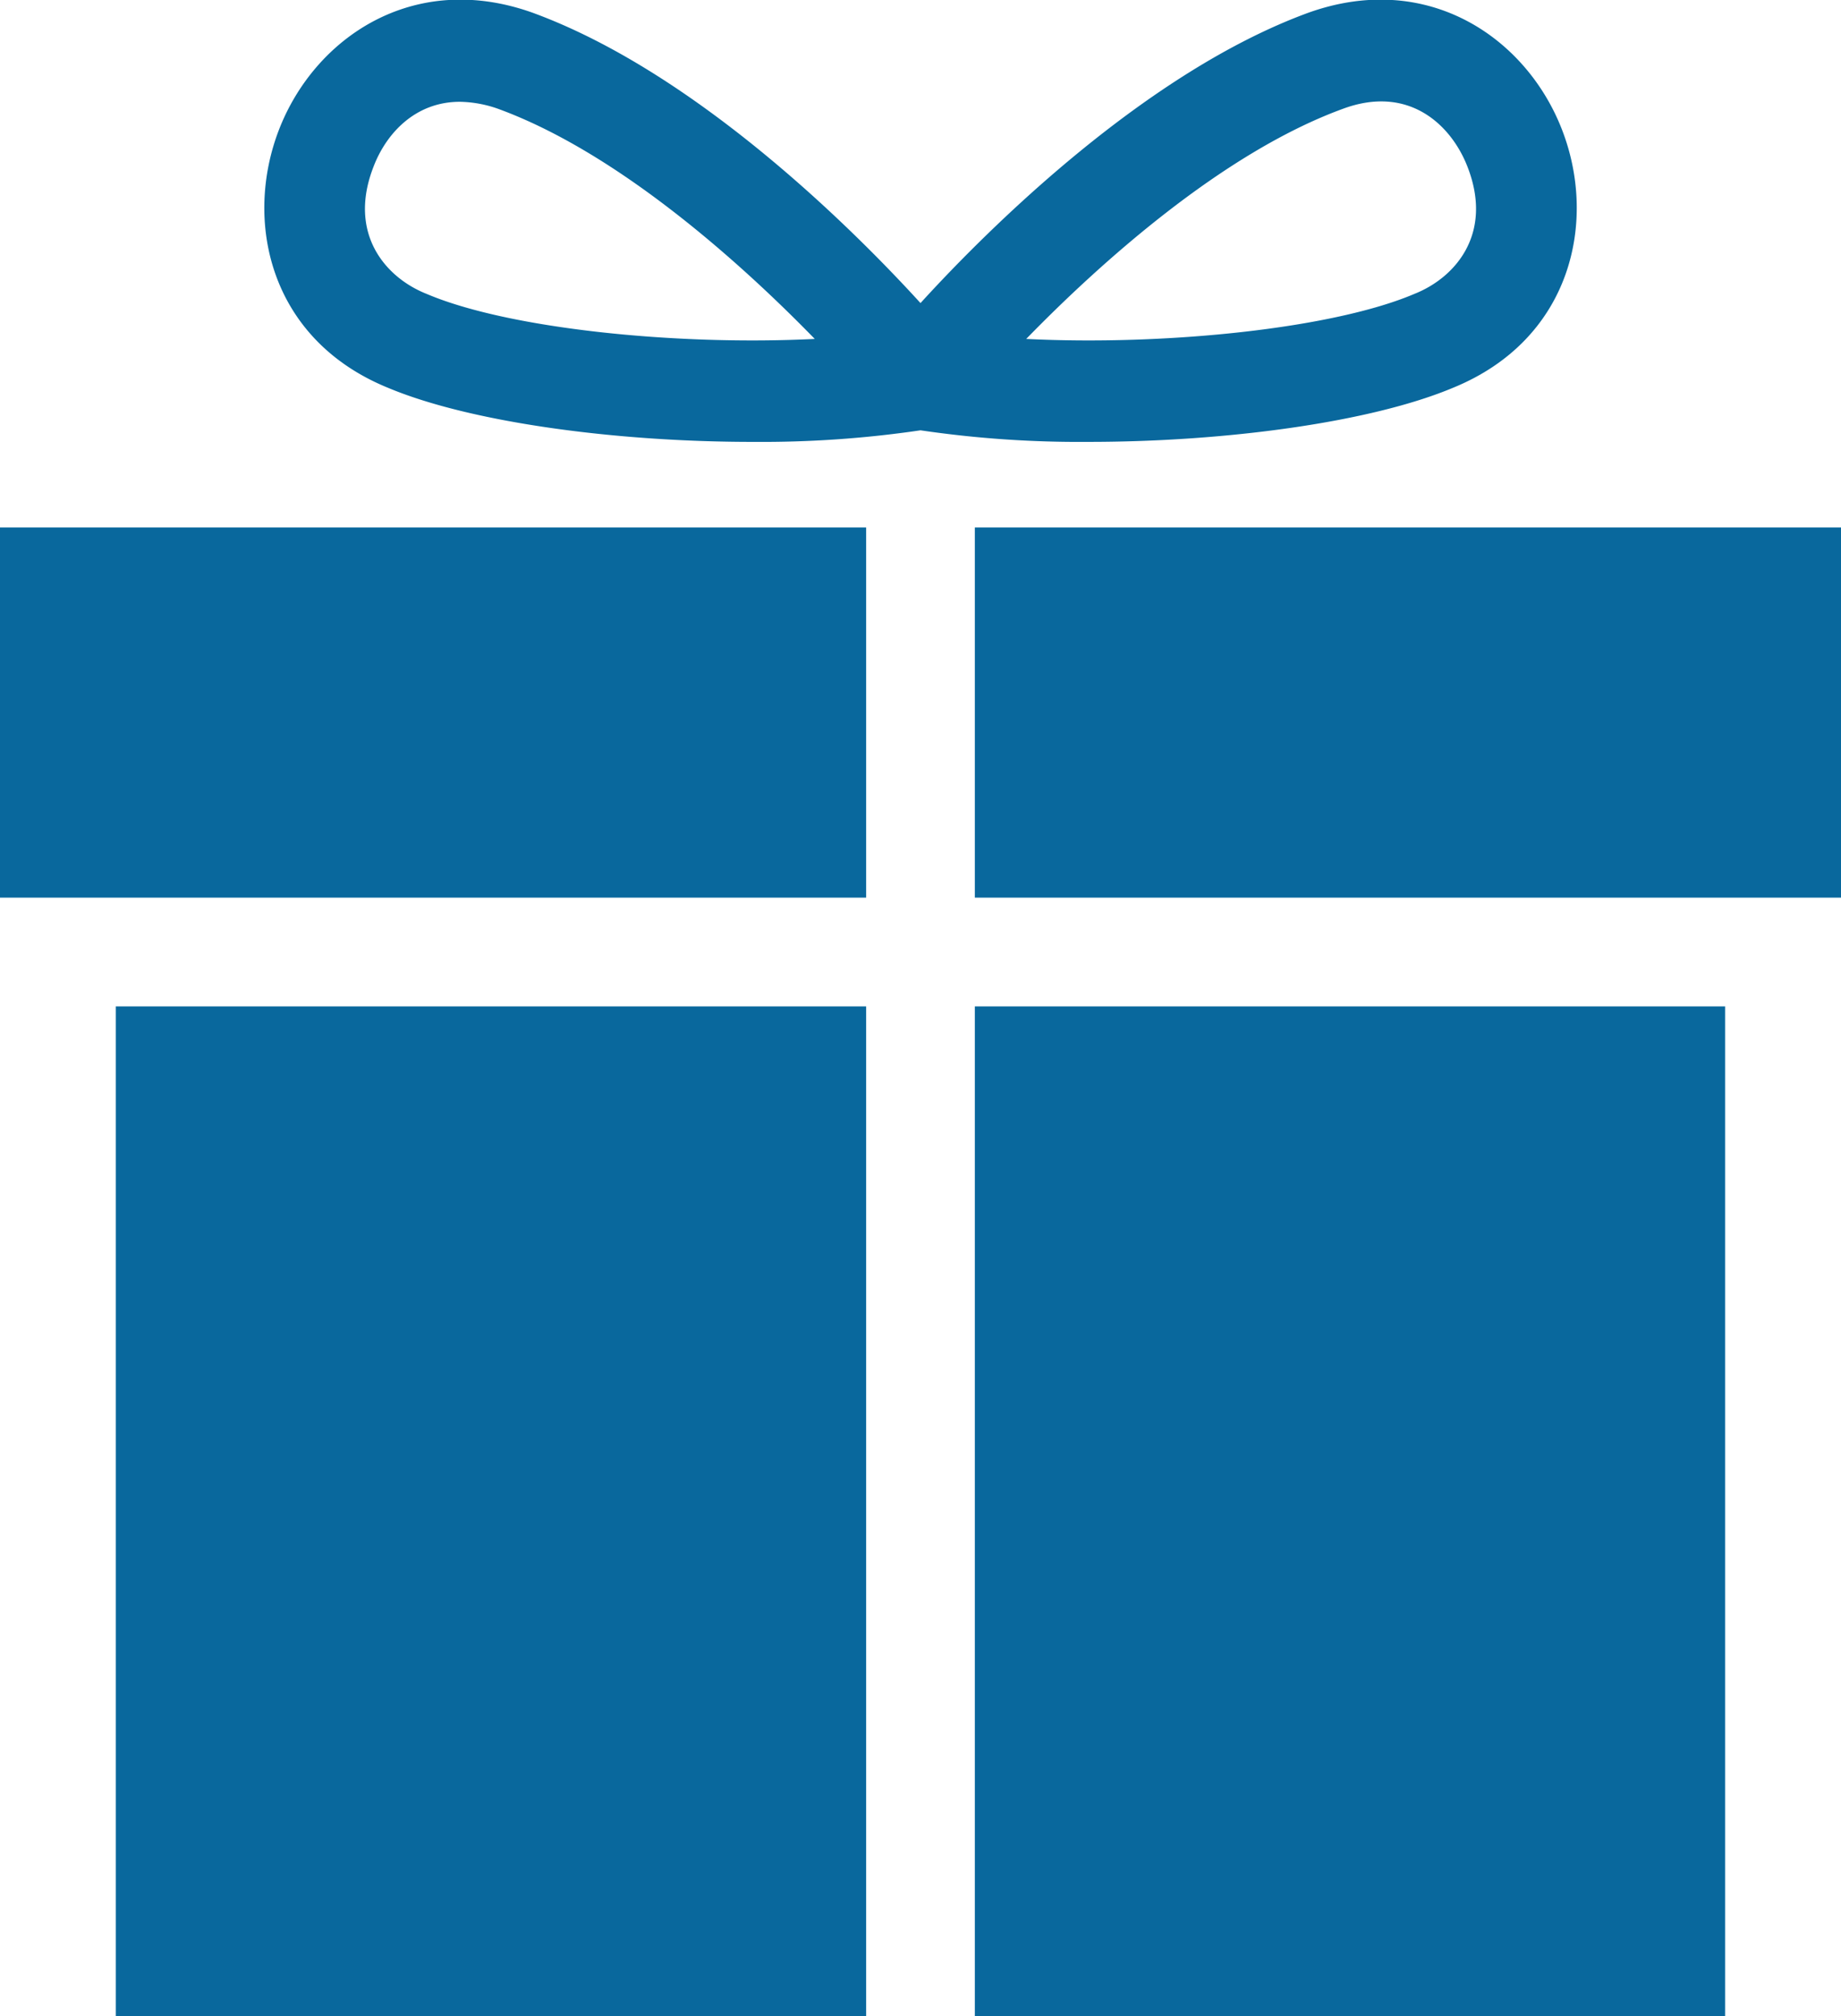 <svg xmlns="http://www.w3.org/2000/svg" width="159.188" height="174.3" viewBox="0 0 159.188 174.3">
  <defs>
    <style>
      .cls-1 {
        fill: #09689d;
        fill-rule: evenodd;
      }
    </style>
  </defs>
  <path id="gift_icn.svg" class="cls-1" d="M775.465,25037.7c-3.062-7.9-11.577-13.8-21.926-10.1-13.94,5.1-27.432,18.4-33.539,25.1-6.107-6.7-19.6-20-33.539-25.1-10.349-3.7-18.865,2.2-21.927,10.1s-0.85,18.1,9.363,22.3c7.107,3,19.672,4.7,31.578,4.7a94.382,94.382,0,0,0,14.525-1,94.368,94.368,0,0,0,14.524,1c11.906,0,24.473-1.7,31.578-4.7C776.315,25055.8,778.543,25045.6,775.465,25037.7Zm-98.186,14.2c-3.527-1.4-6.839-5.2-4.571-11,1.11-2.9,3.632-5.6,7.456-5.6a10.364,10.364,0,0,1,3.293.6c10.424,3.8,21.075,13.4,27.4,19.9C698.783,25056.4,684.3,25054.9,677.279,25051.9Zm85.442,0c-7.025,3-21.507,4.5-33.58,3.9,6.327-6.5,16.977-16.1,27.4-19.9,5.692-2.1,9.347,1.4,10.75,5C769.56,25046.7,766.247,25050.5,762.721,25051.9Zm-112.3,61.6v87.3H715.3v-87.3H650.424Zm74.277,0v87.3h64.875v-87.3H724.7Zm-9.4-41.4H640.4v32h74.9v-32Zm9.4,0v32h74.9v-32H724.7Z" transform="translate(-640.406 -25026.5)"/>
</svg>
